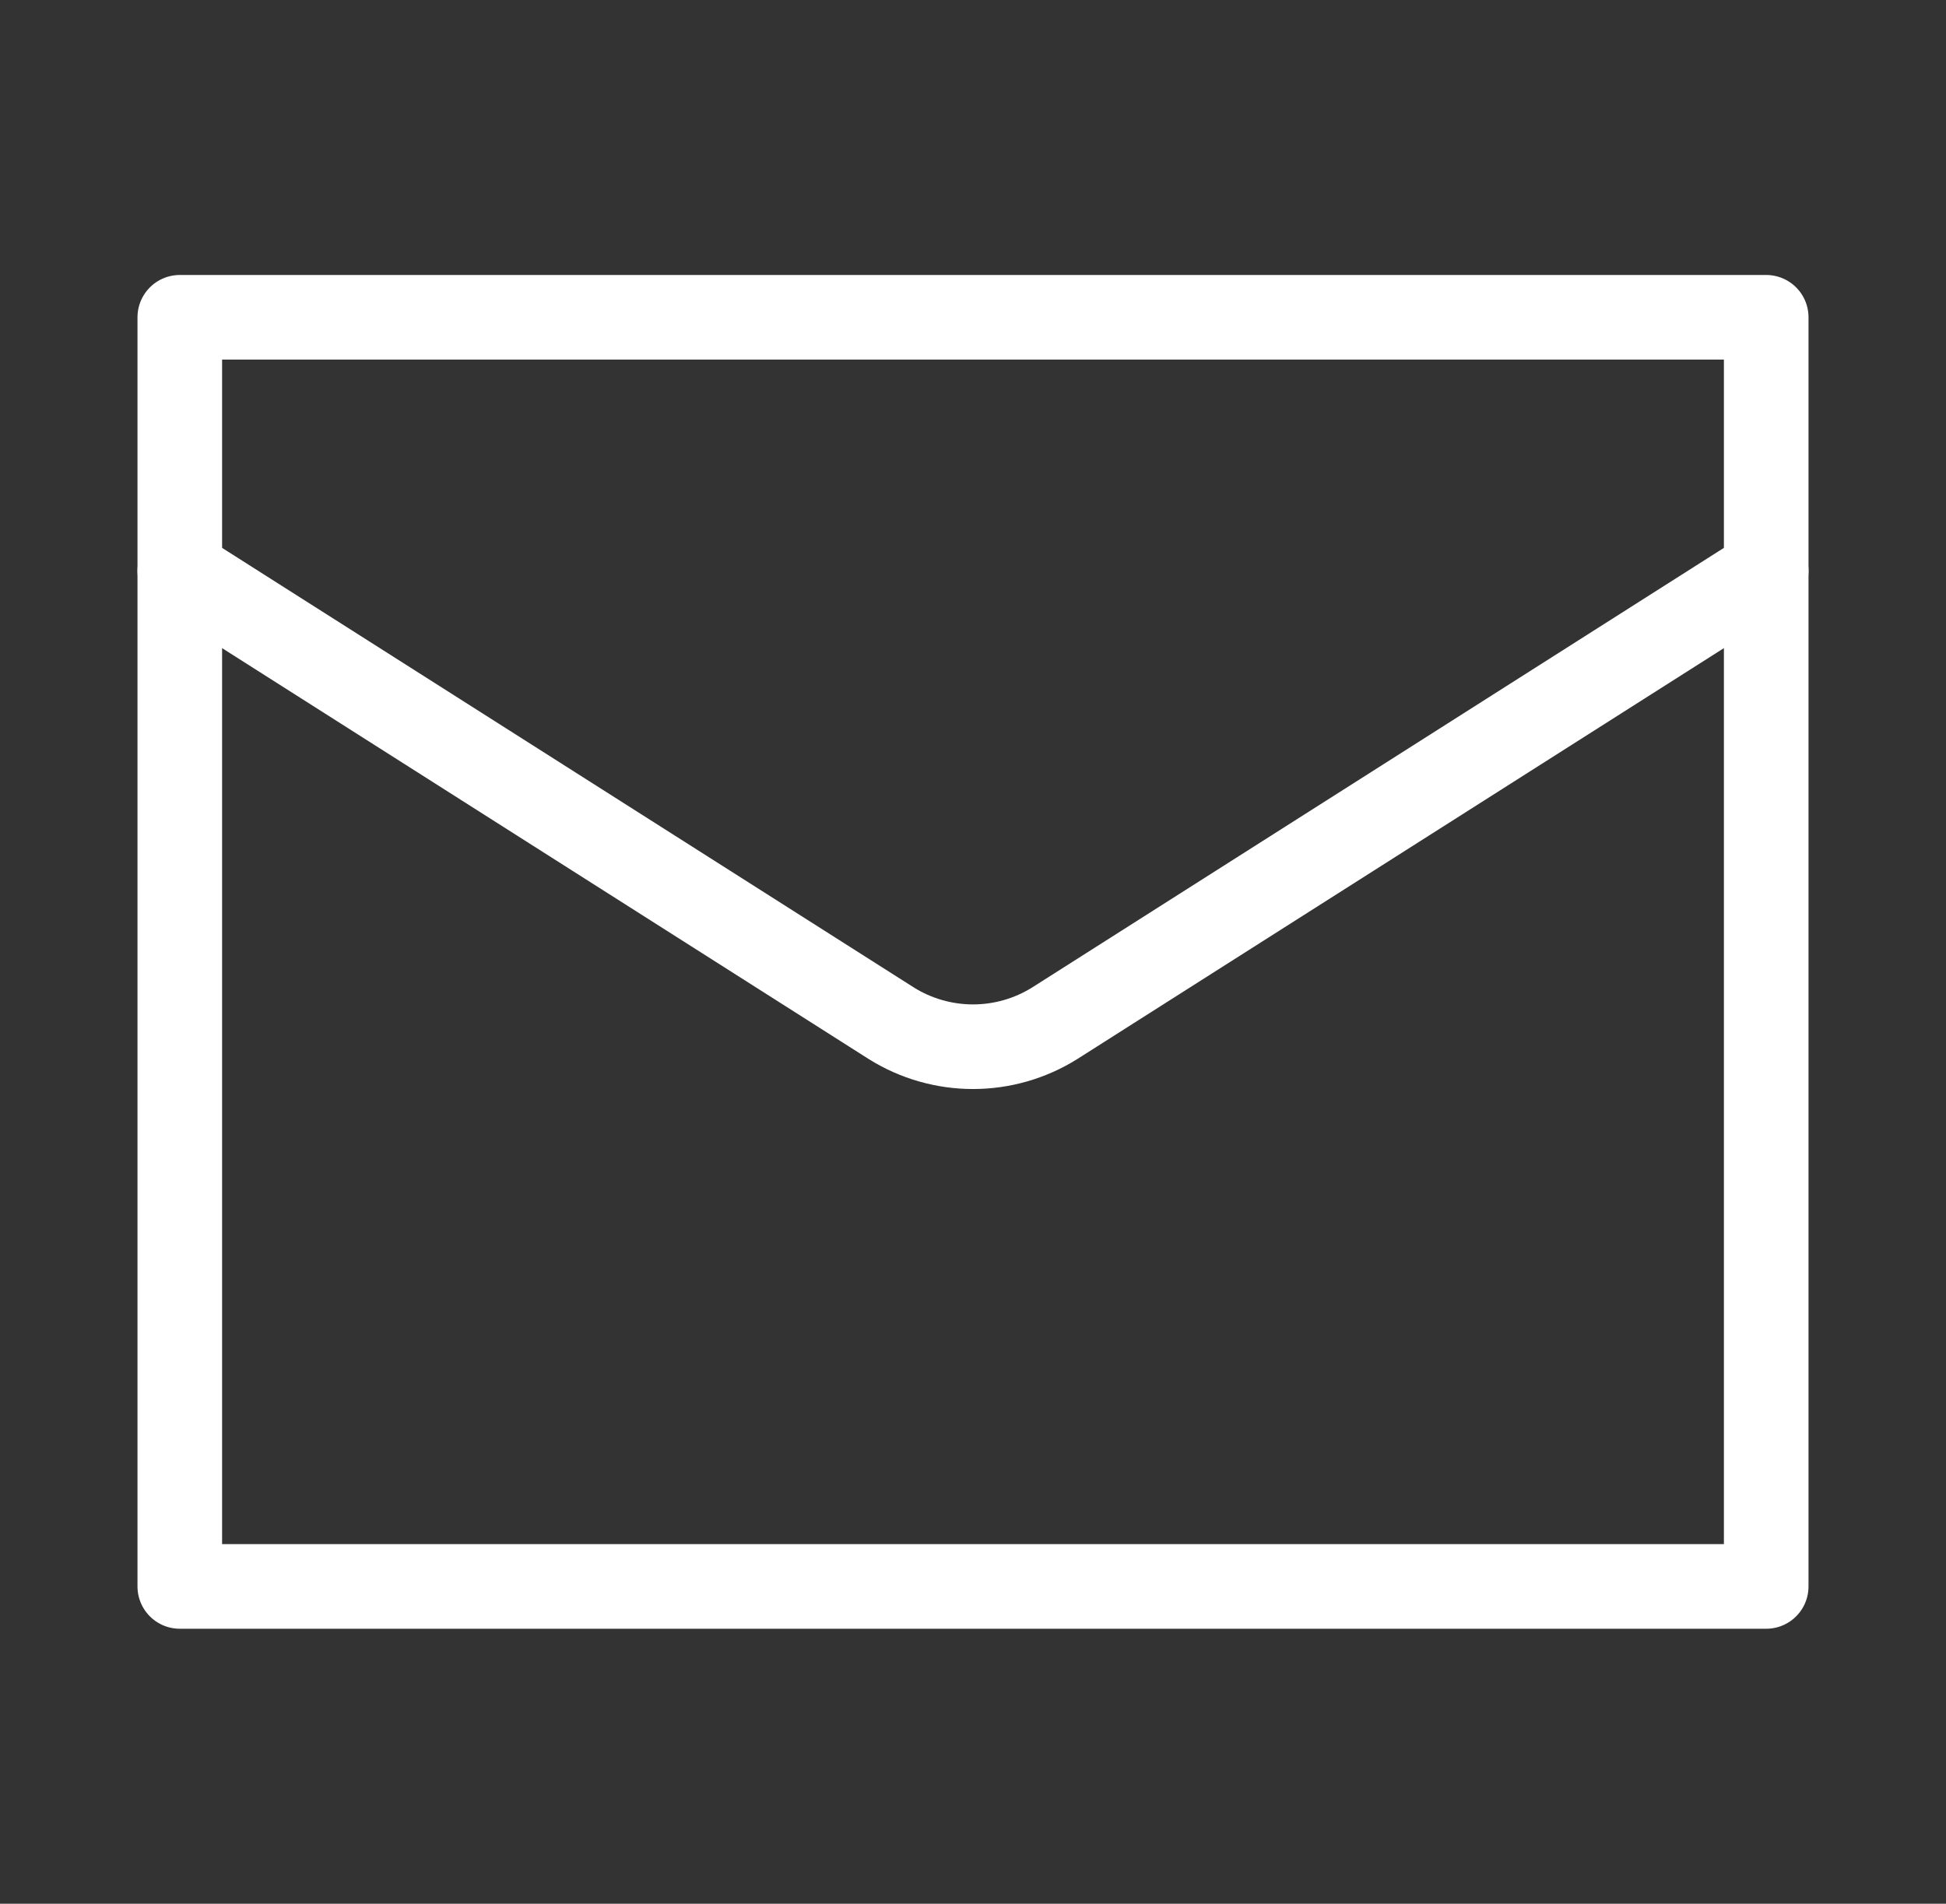 <svg width="46" height="45" viewBox="0 0 46 45" fill="none" xmlns="http://www.w3.org/2000/svg">
<rect x="0" y="0" width="46" height="45" fill="#333333" stroke="none"/>
<rect x="4.25" y="7.5" width="37.5" height="30" stroke="white" stroke-width="2" stroke-linecap="round" stroke-linejoin="round"/>
<path d="M41.75 13.5L24.931 24.188C24.352 24.55 23.683 24.742 23 24.742C22.317 24.742 21.648 24.55 21.069 24.188L4.25 13.5" stroke="white" stroke-width="2" stroke-linecap="round" stroke-linejoin="round"/>
</svg>
